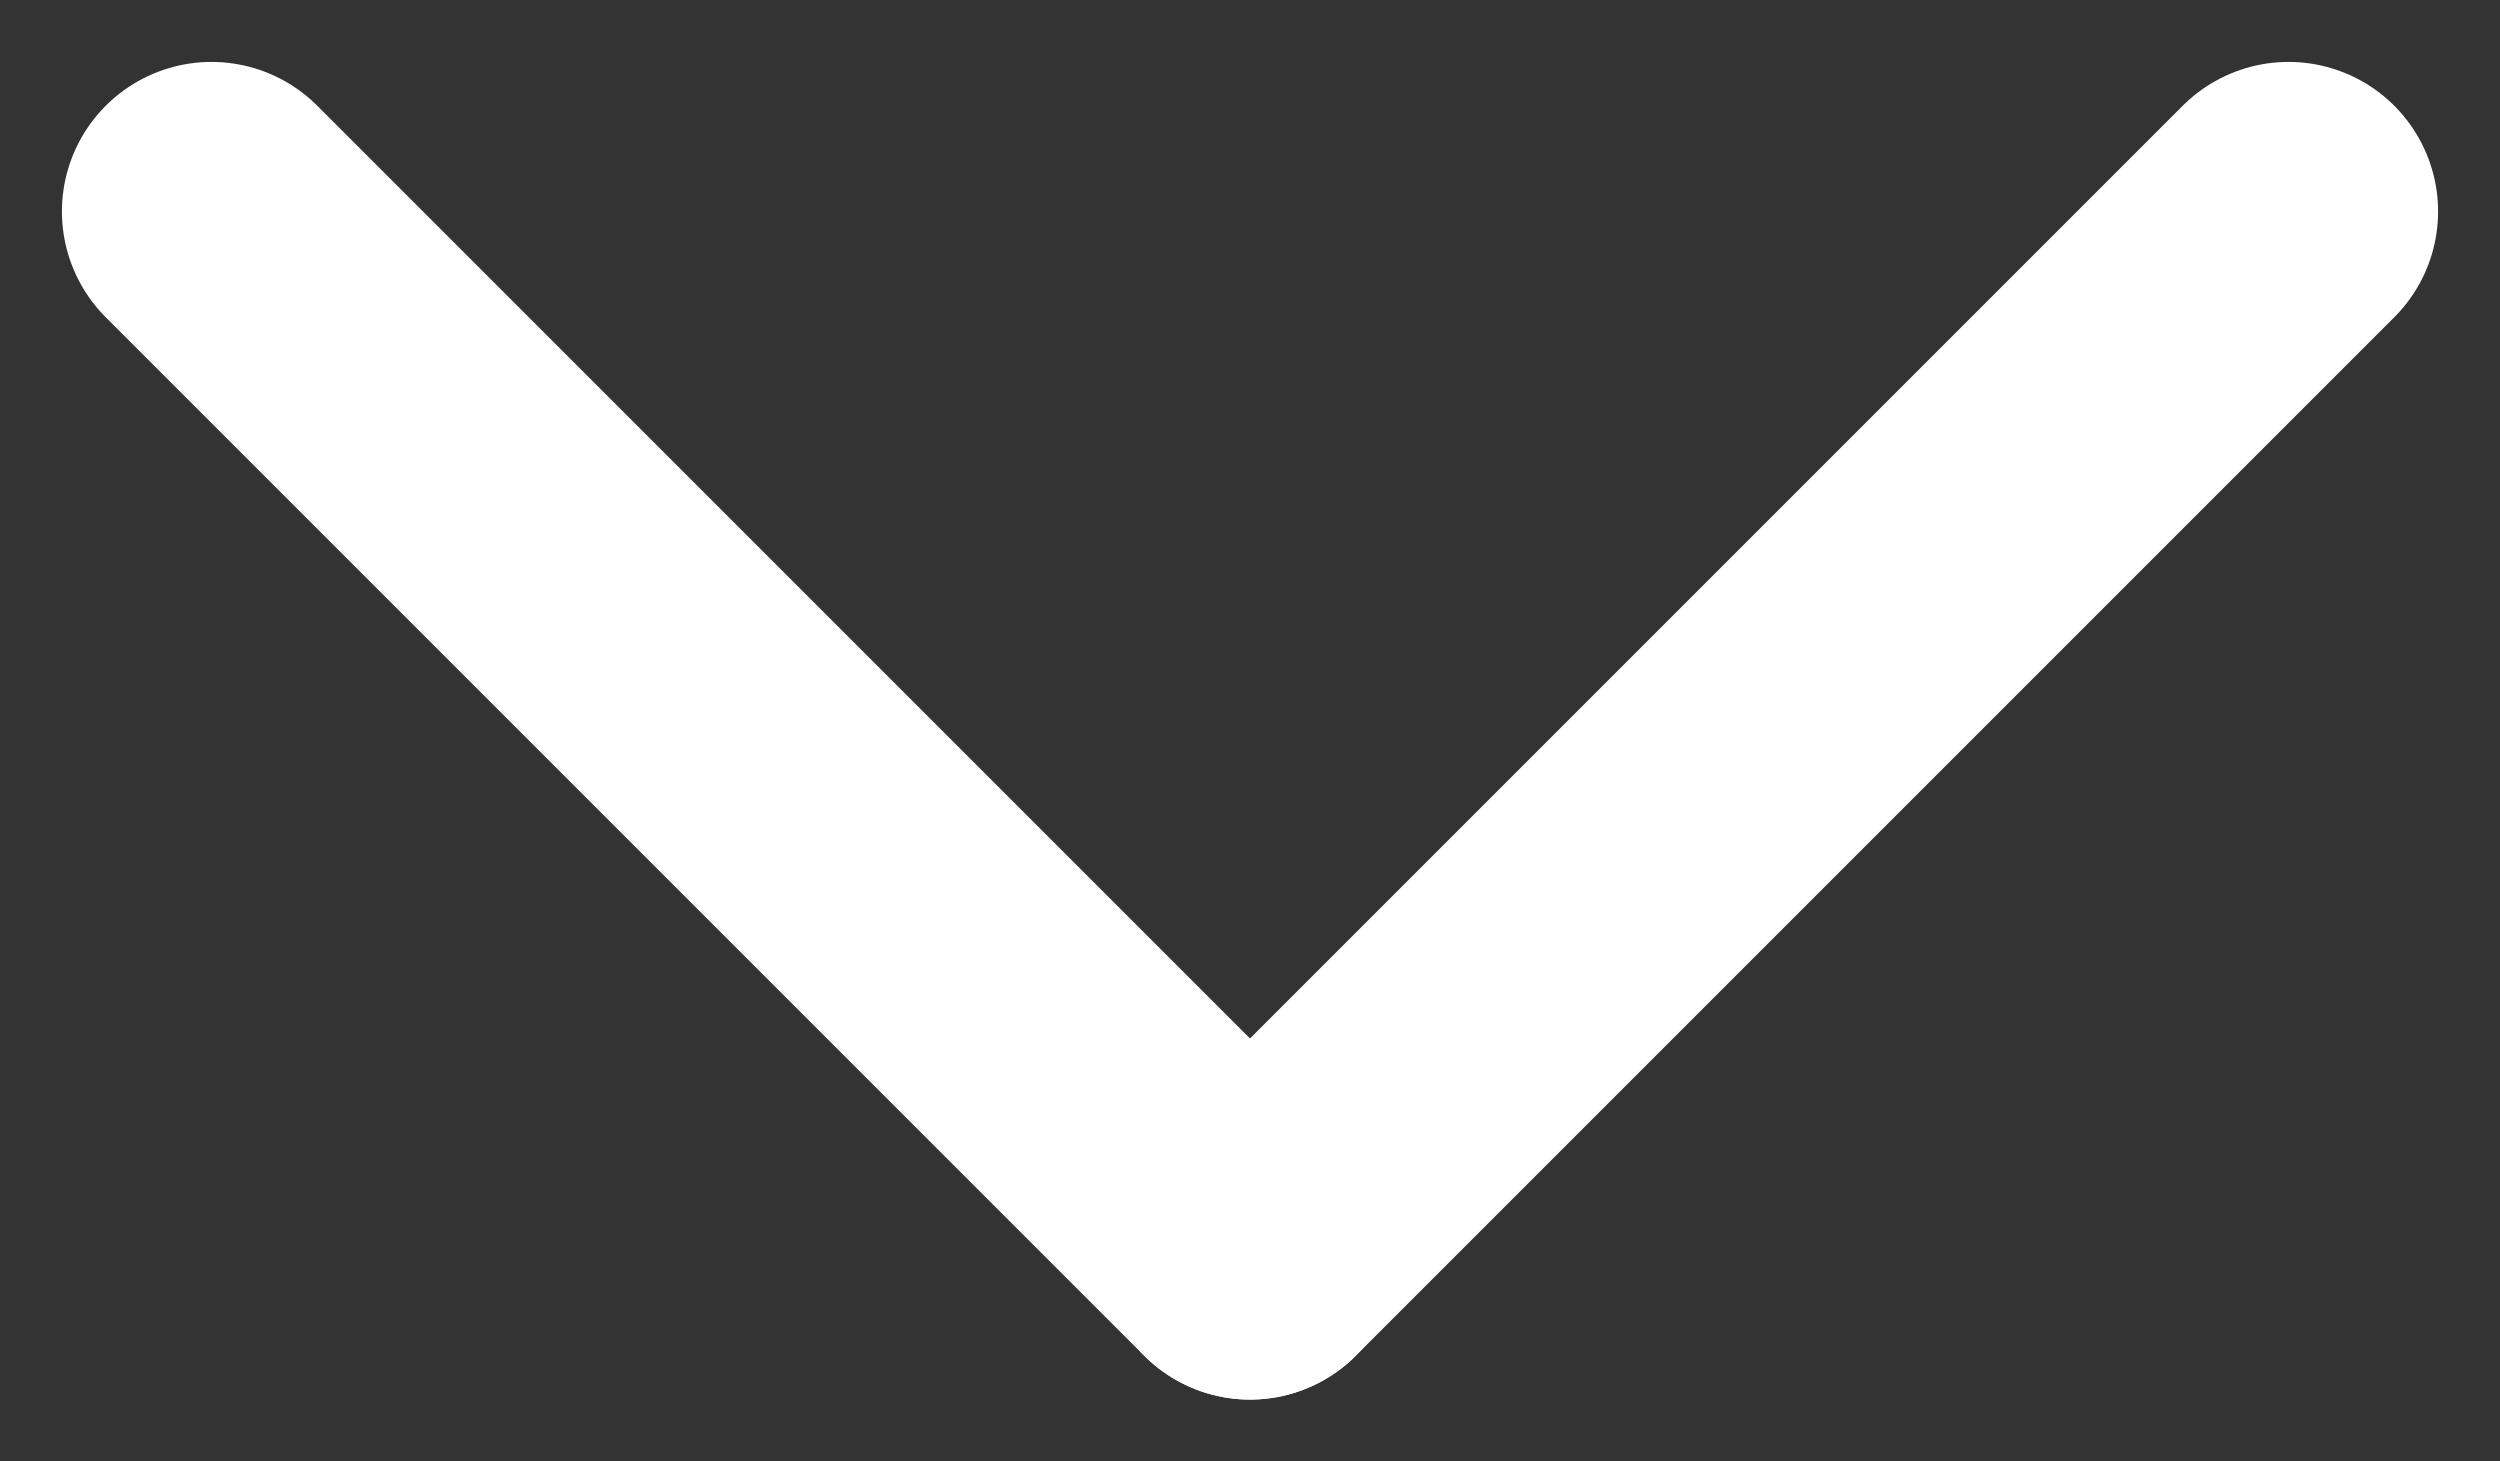 <svg xmlns="http://www.w3.org/2000/svg" width="25.072" height="14.657" viewBox="0 0 25.072 14.657">
  <rect x="0" y="0" width="25.072" height="14.657" fill="#333333" stroke="none"/>
  <g id="Group_10" data-name="Group 10" transform="translate(22.951 12.536) rotate(180)">
    <line id="Line_7" data-name="Line 7" x1="10.415" y2="10.415" transform="translate(0 0)" fill="none" stroke="#fff" stroke-linecap="round" stroke-width="3"/>
    <line id="Line_8" data-name="Line 8" x2="10.415" y2="10.415" transform="translate(10.415 0)" fill="none" stroke="#fff" stroke-linecap="round" stroke-width="3"/>
  </g>
</svg>
